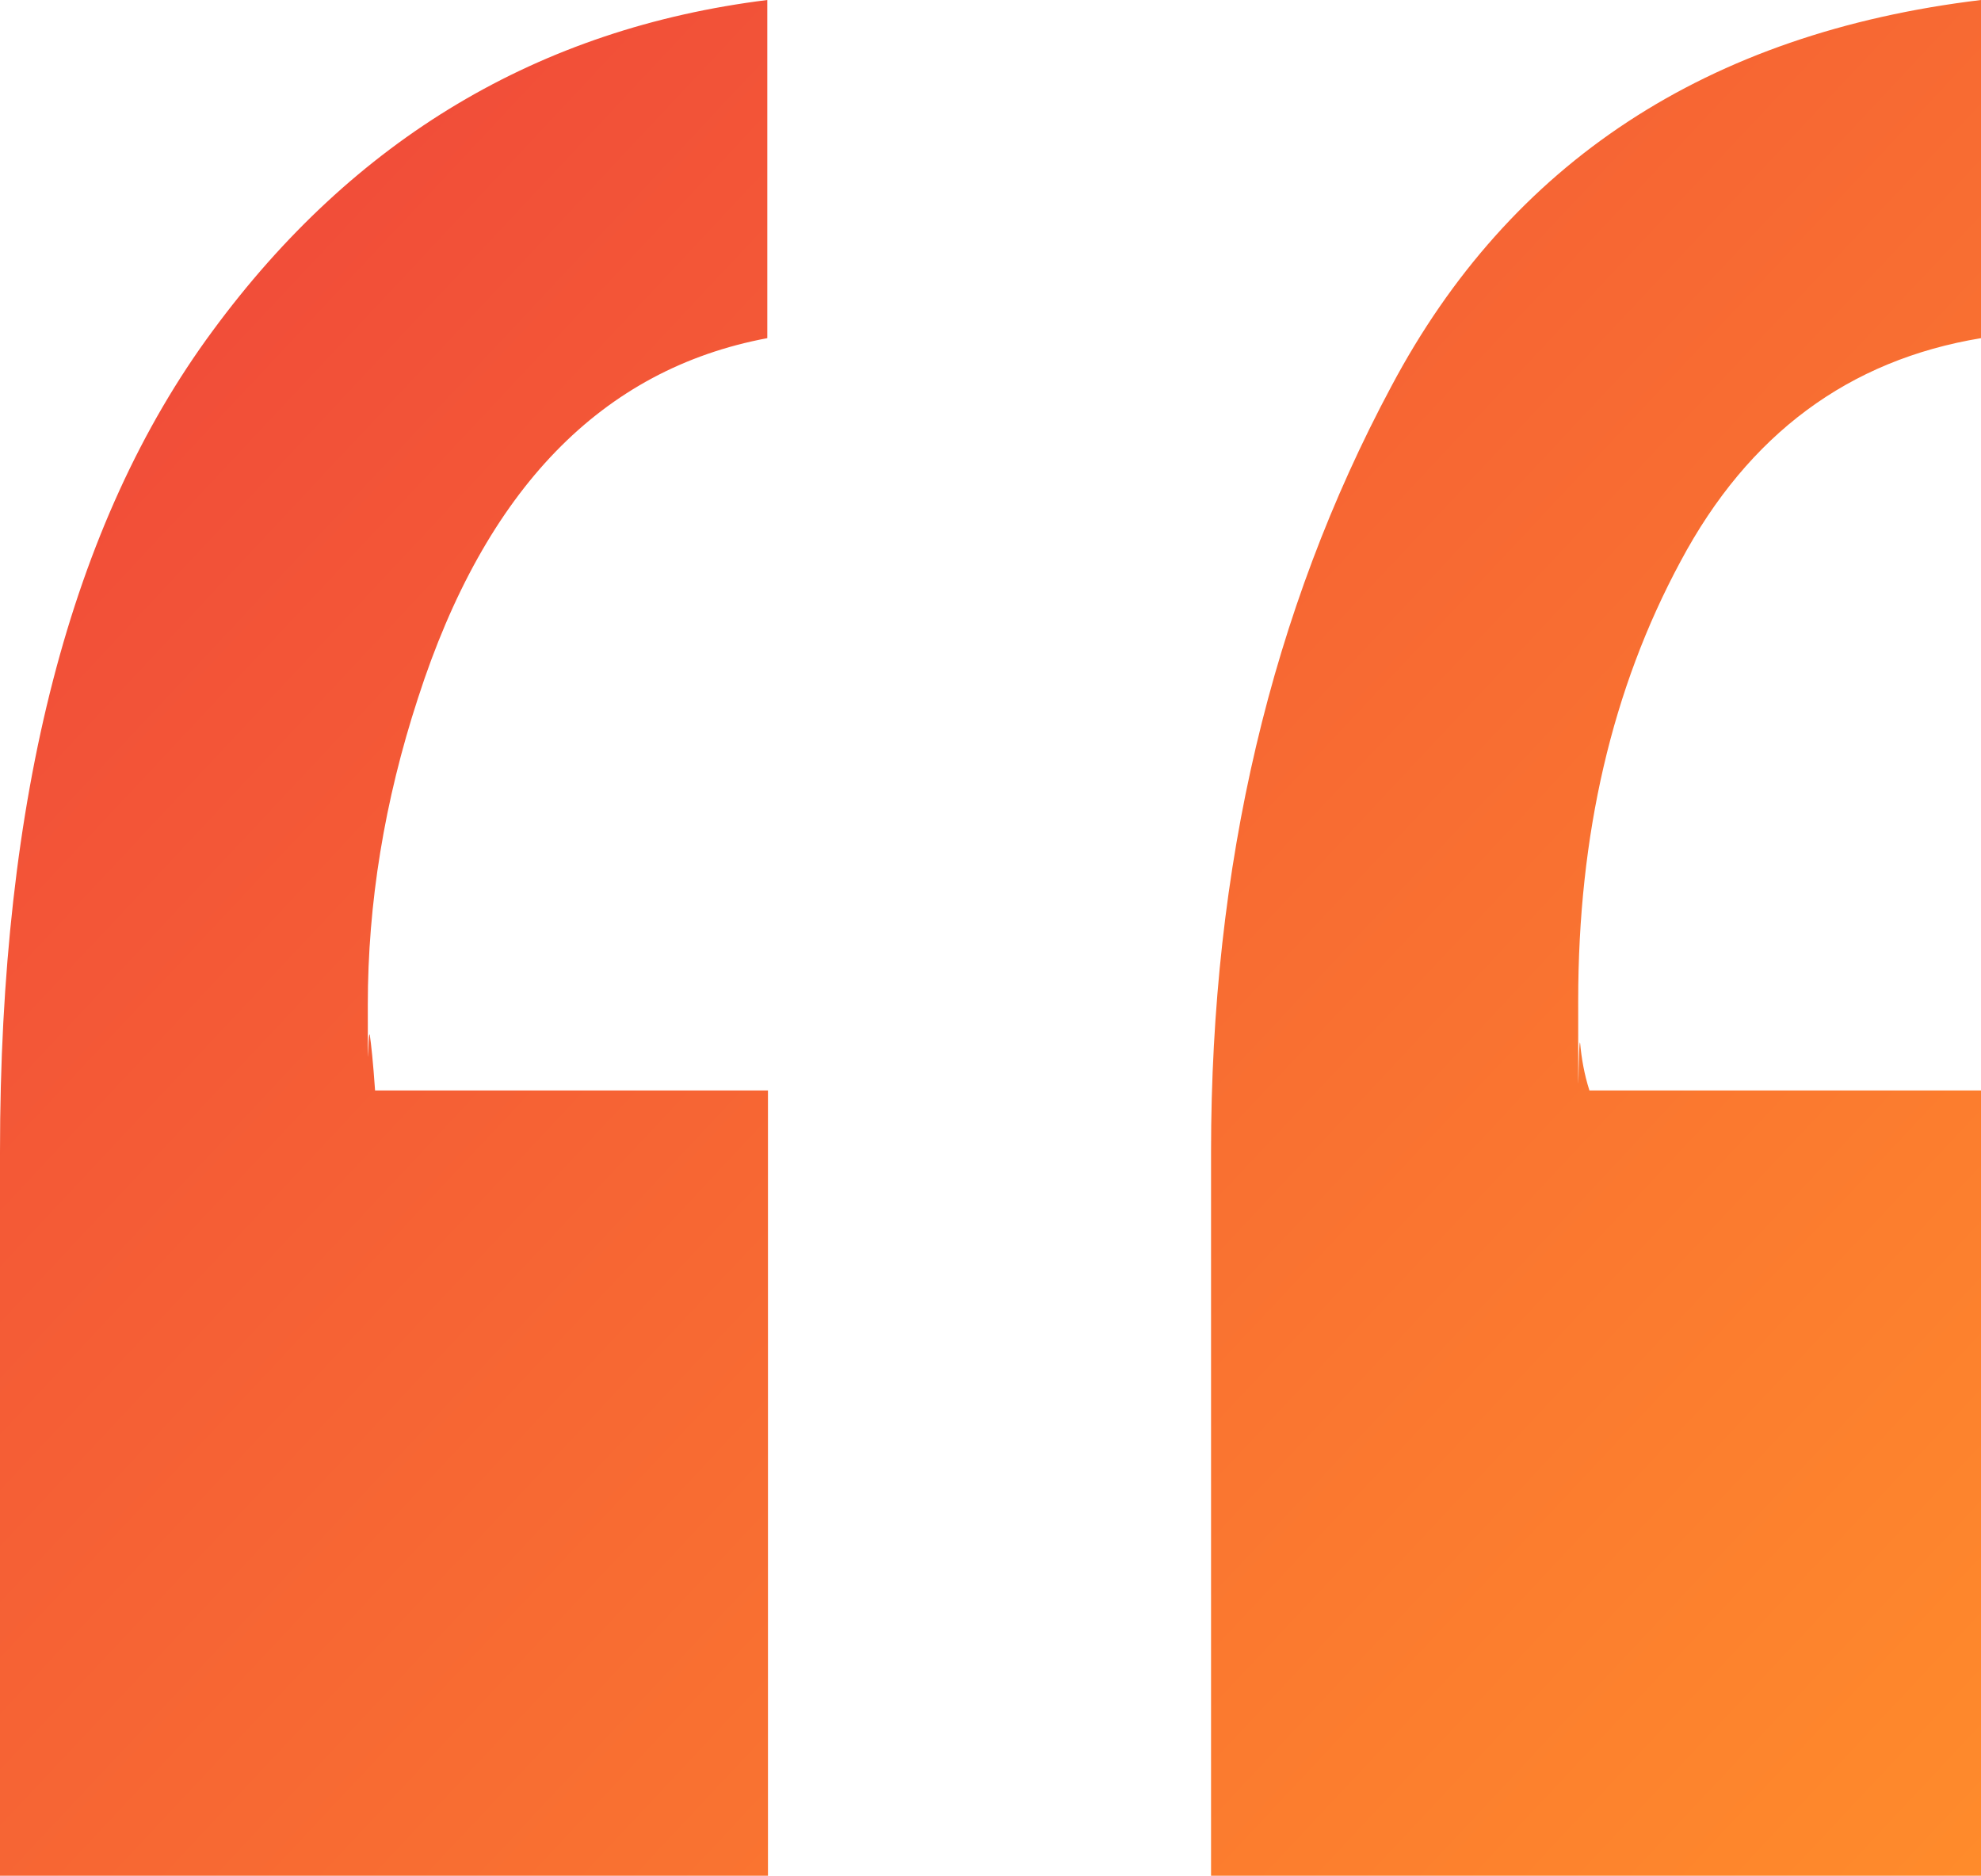<?xml version="1.0" encoding="UTF-8"?>
<svg xmlns="http://www.w3.org/2000/svg" xmlns:xlink="http://www.w3.org/1999/xlink" version="1.1" viewBox="0 0 300 284">
  <defs>
    <style>
      .cls-1 {
        fill: url(#linear-gradient);
      }
    </style>
    <linearGradient id="linear-gradient" x1="0" y1="1.4" x2="304" y2="286.4" gradientUnits="userSpaceOnUse">
      <stop offset="0" stop-color="#ef443b"/>
      <stop offset="1" stop-color="#ff8c2b"/>
    </linearGradient>
  </defs>
  <!-- Generator: Adobe Illustrator 28.7.1, SVG Export Plug-In . SVG Version: 1.2.0 Build 142)  -->
  <g>
    <g id="Layer_2">
      <path class="cls-1" d="M116.2,51.2c-25.1,4.7-42.7,22.9-52.9,54.5-5.1,15.6-7.6,31.1-7.6,46.4s0,3.4.3,4.6c.2,1.3.5,4.1.8,8.4h59.5v118.9H0v-109.6C0,120.6,10.7,79.2,32.2,50.1,53.6,21,81.6,4.3,116.2,0v51.3ZM300,51.2c-20,3.3-35.2,14.5-45.5,33.8-10.4,19.3-15.5,41.4-15.5,66.5s0,4.4.3,6.5c.2,2.2.6,4.6,1.4,7.1h59.4v118.9h-116.7v-109.6c0-43.3,9.1-81.9,27.3-115.9C228.7,24.6,258.5,5,300,0v51.3Z"/>
    </g>
  </g>
</svg>